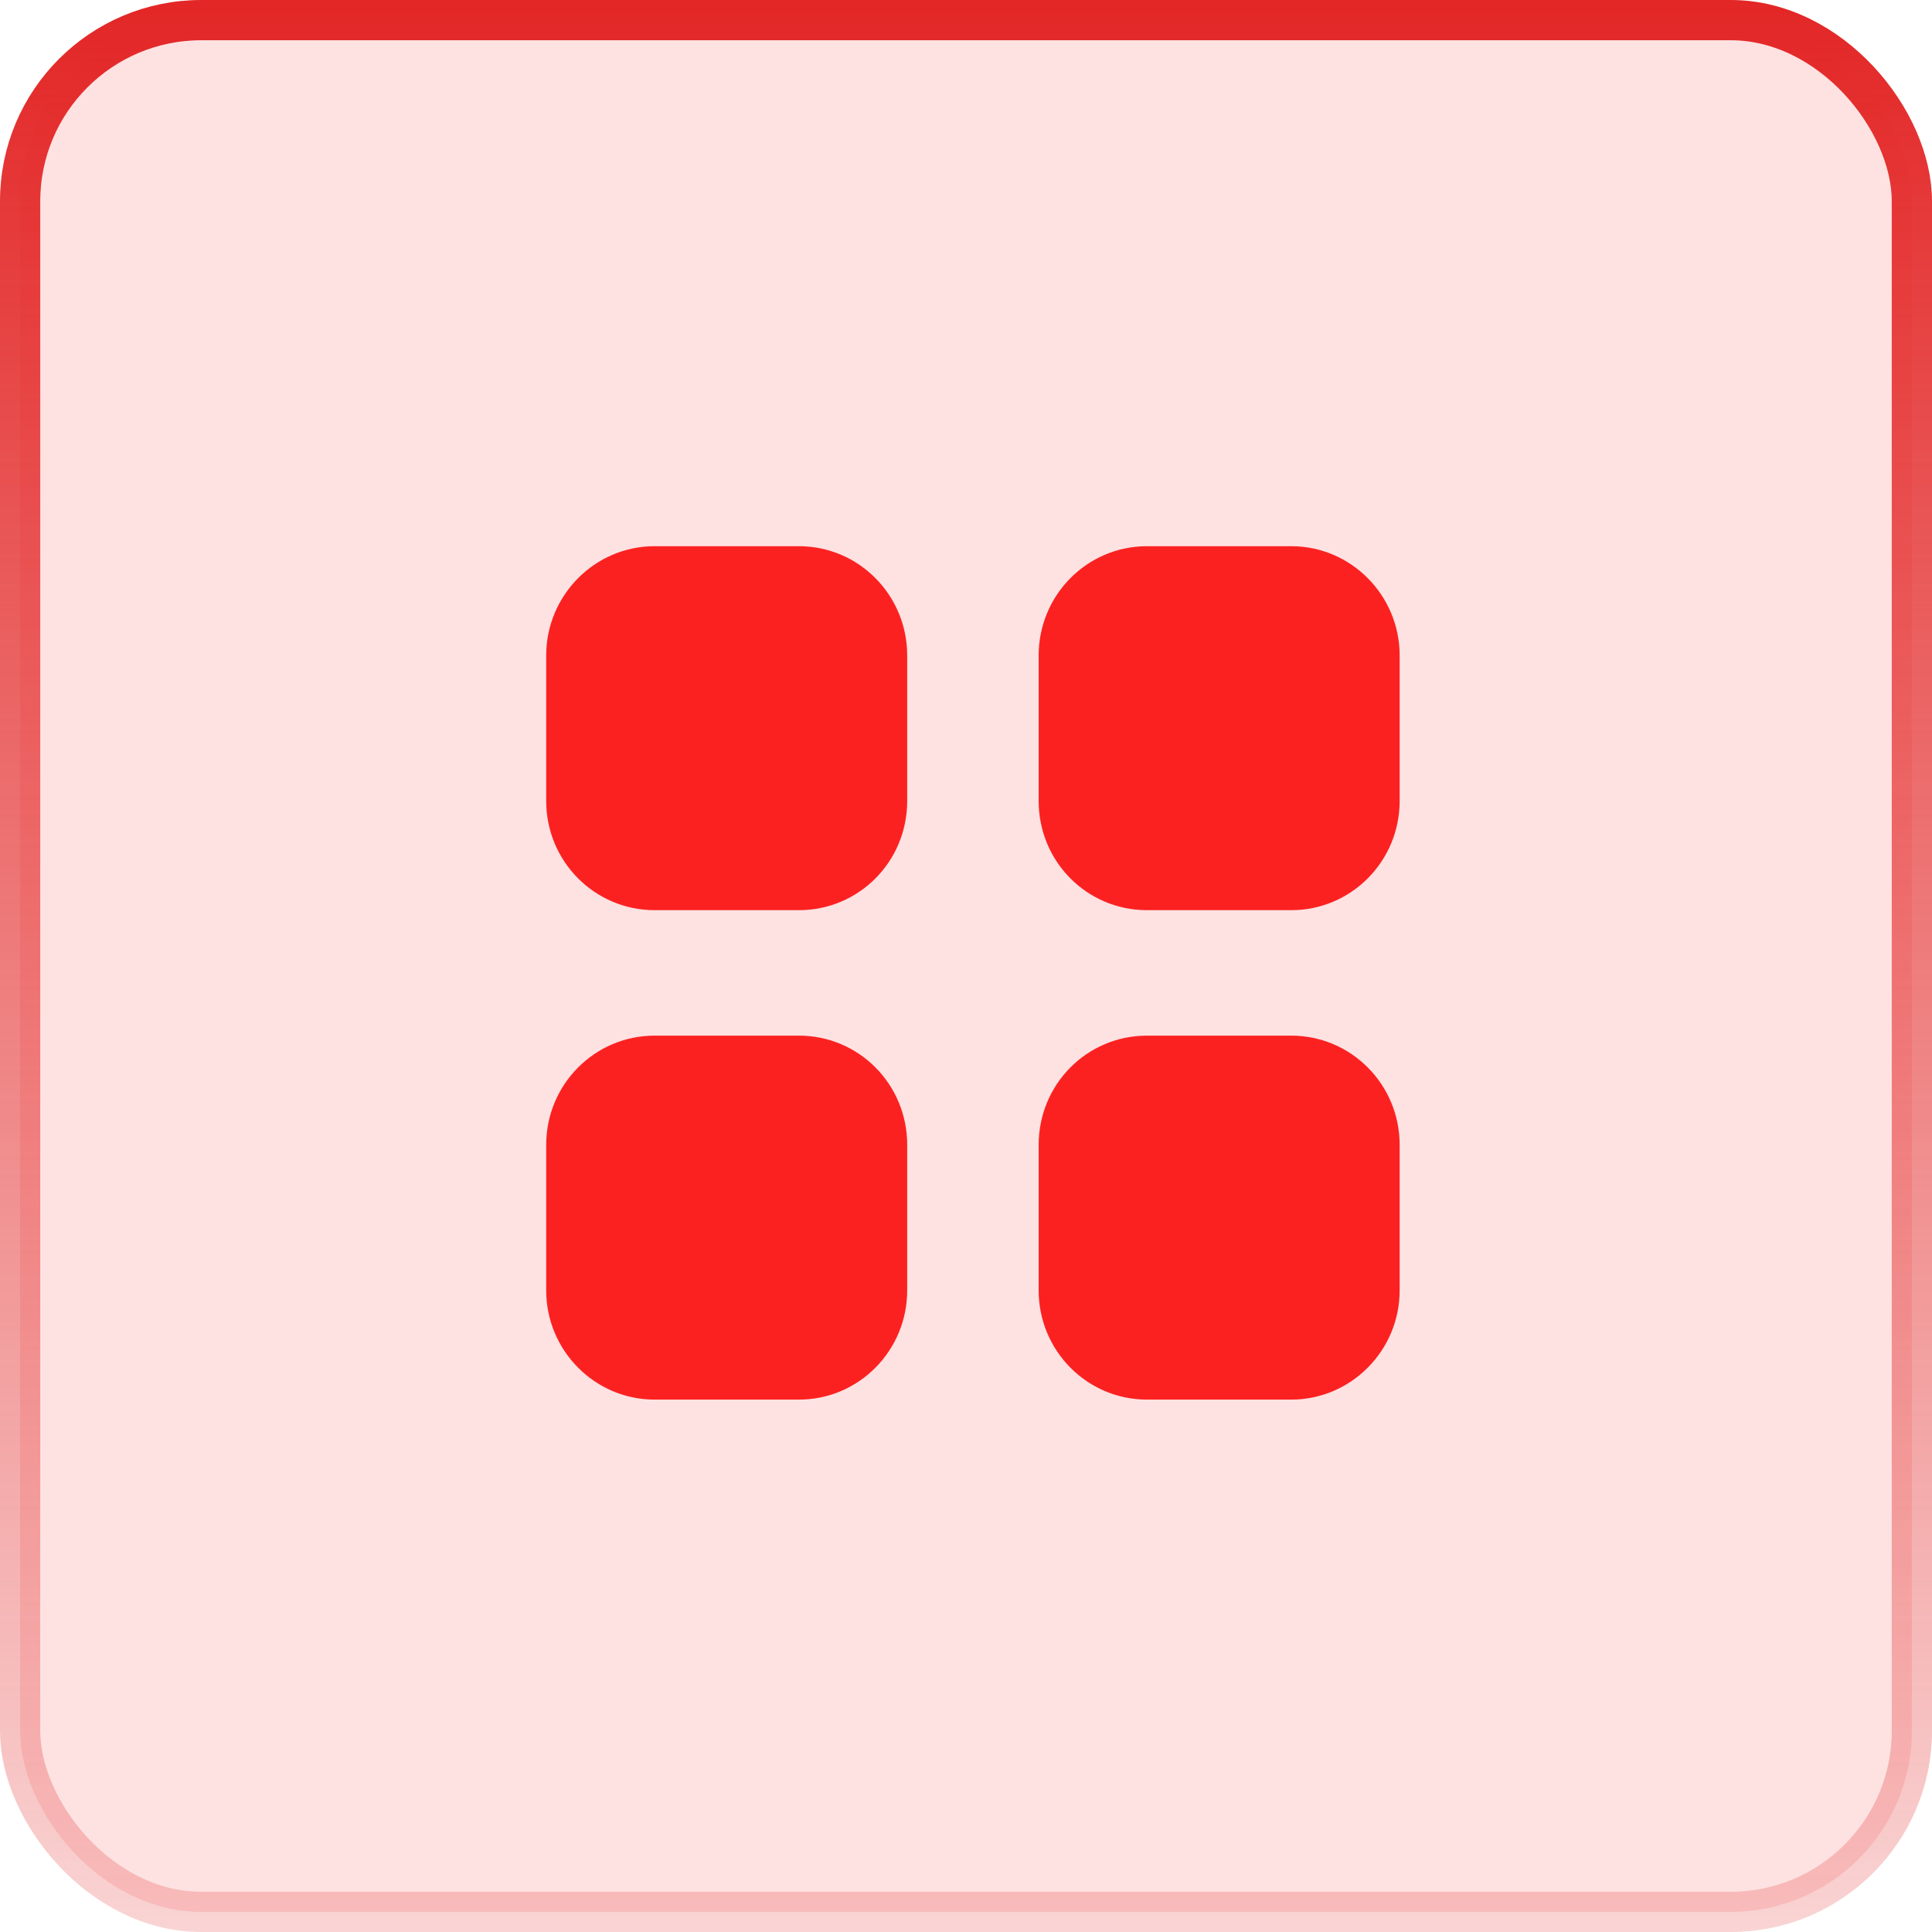<?xml version="1.0" encoding="UTF-8"?> <svg xmlns="http://www.w3.org/2000/svg" width="48" height="48" viewBox="0 0 48 48" fill="none"><rect x="0.5" y="0.5" width="47" height="47" rx="4.5" fill="#FC2121" fill-opacity="0.13" stroke="url(#paint0_linear_2008_3156)"></rect><path fill-rule="evenodd" clip-rule="evenodd" d="M16.263 13.57H19.847C21.341 13.57 22.539 14.79 22.539 16.285V19.899C22.539 21.405 21.341 22.613 19.847 22.613H16.263C14.779 22.613 13.57 21.405 13.57 19.899V16.285C13.57 14.79 14.779 13.57 16.263 13.57ZM16.263 25.73H19.847C21.341 25.73 22.539 26.94 22.539 28.445V32.059C22.539 33.554 21.341 34.773 19.847 34.773H16.263C14.779 34.773 13.57 33.554 13.57 32.059V28.445C13.57 26.94 14.779 25.73 16.263 25.73ZM32.081 13.57H28.498C27.003 13.57 25.805 14.79 25.805 16.285V19.899C25.805 21.405 27.003 22.613 28.498 22.613H32.081C33.565 22.613 34.774 21.405 34.774 19.899V16.285C34.774 14.79 33.565 13.57 32.081 13.57ZM28.498 25.73H32.081C33.565 25.73 34.774 26.94 34.774 28.445V32.059C34.774 33.554 33.565 34.773 32.081 34.773H28.498C27.003 34.773 25.805 33.554 25.805 32.059V28.445C25.805 26.94 27.003 25.73 28.498 25.73Z" fill="#FC2121"></path><defs><linearGradient id="paint0_linear_2008_3156" x1="24" y1="0" x2="24" y2="48" gradientUnits="userSpaceOnUse"><stop stop-color="#E32626"></stop><stop offset="1" stop-color="#E32626" stop-opacity="0.2"></stop></linearGradient></defs></svg> 